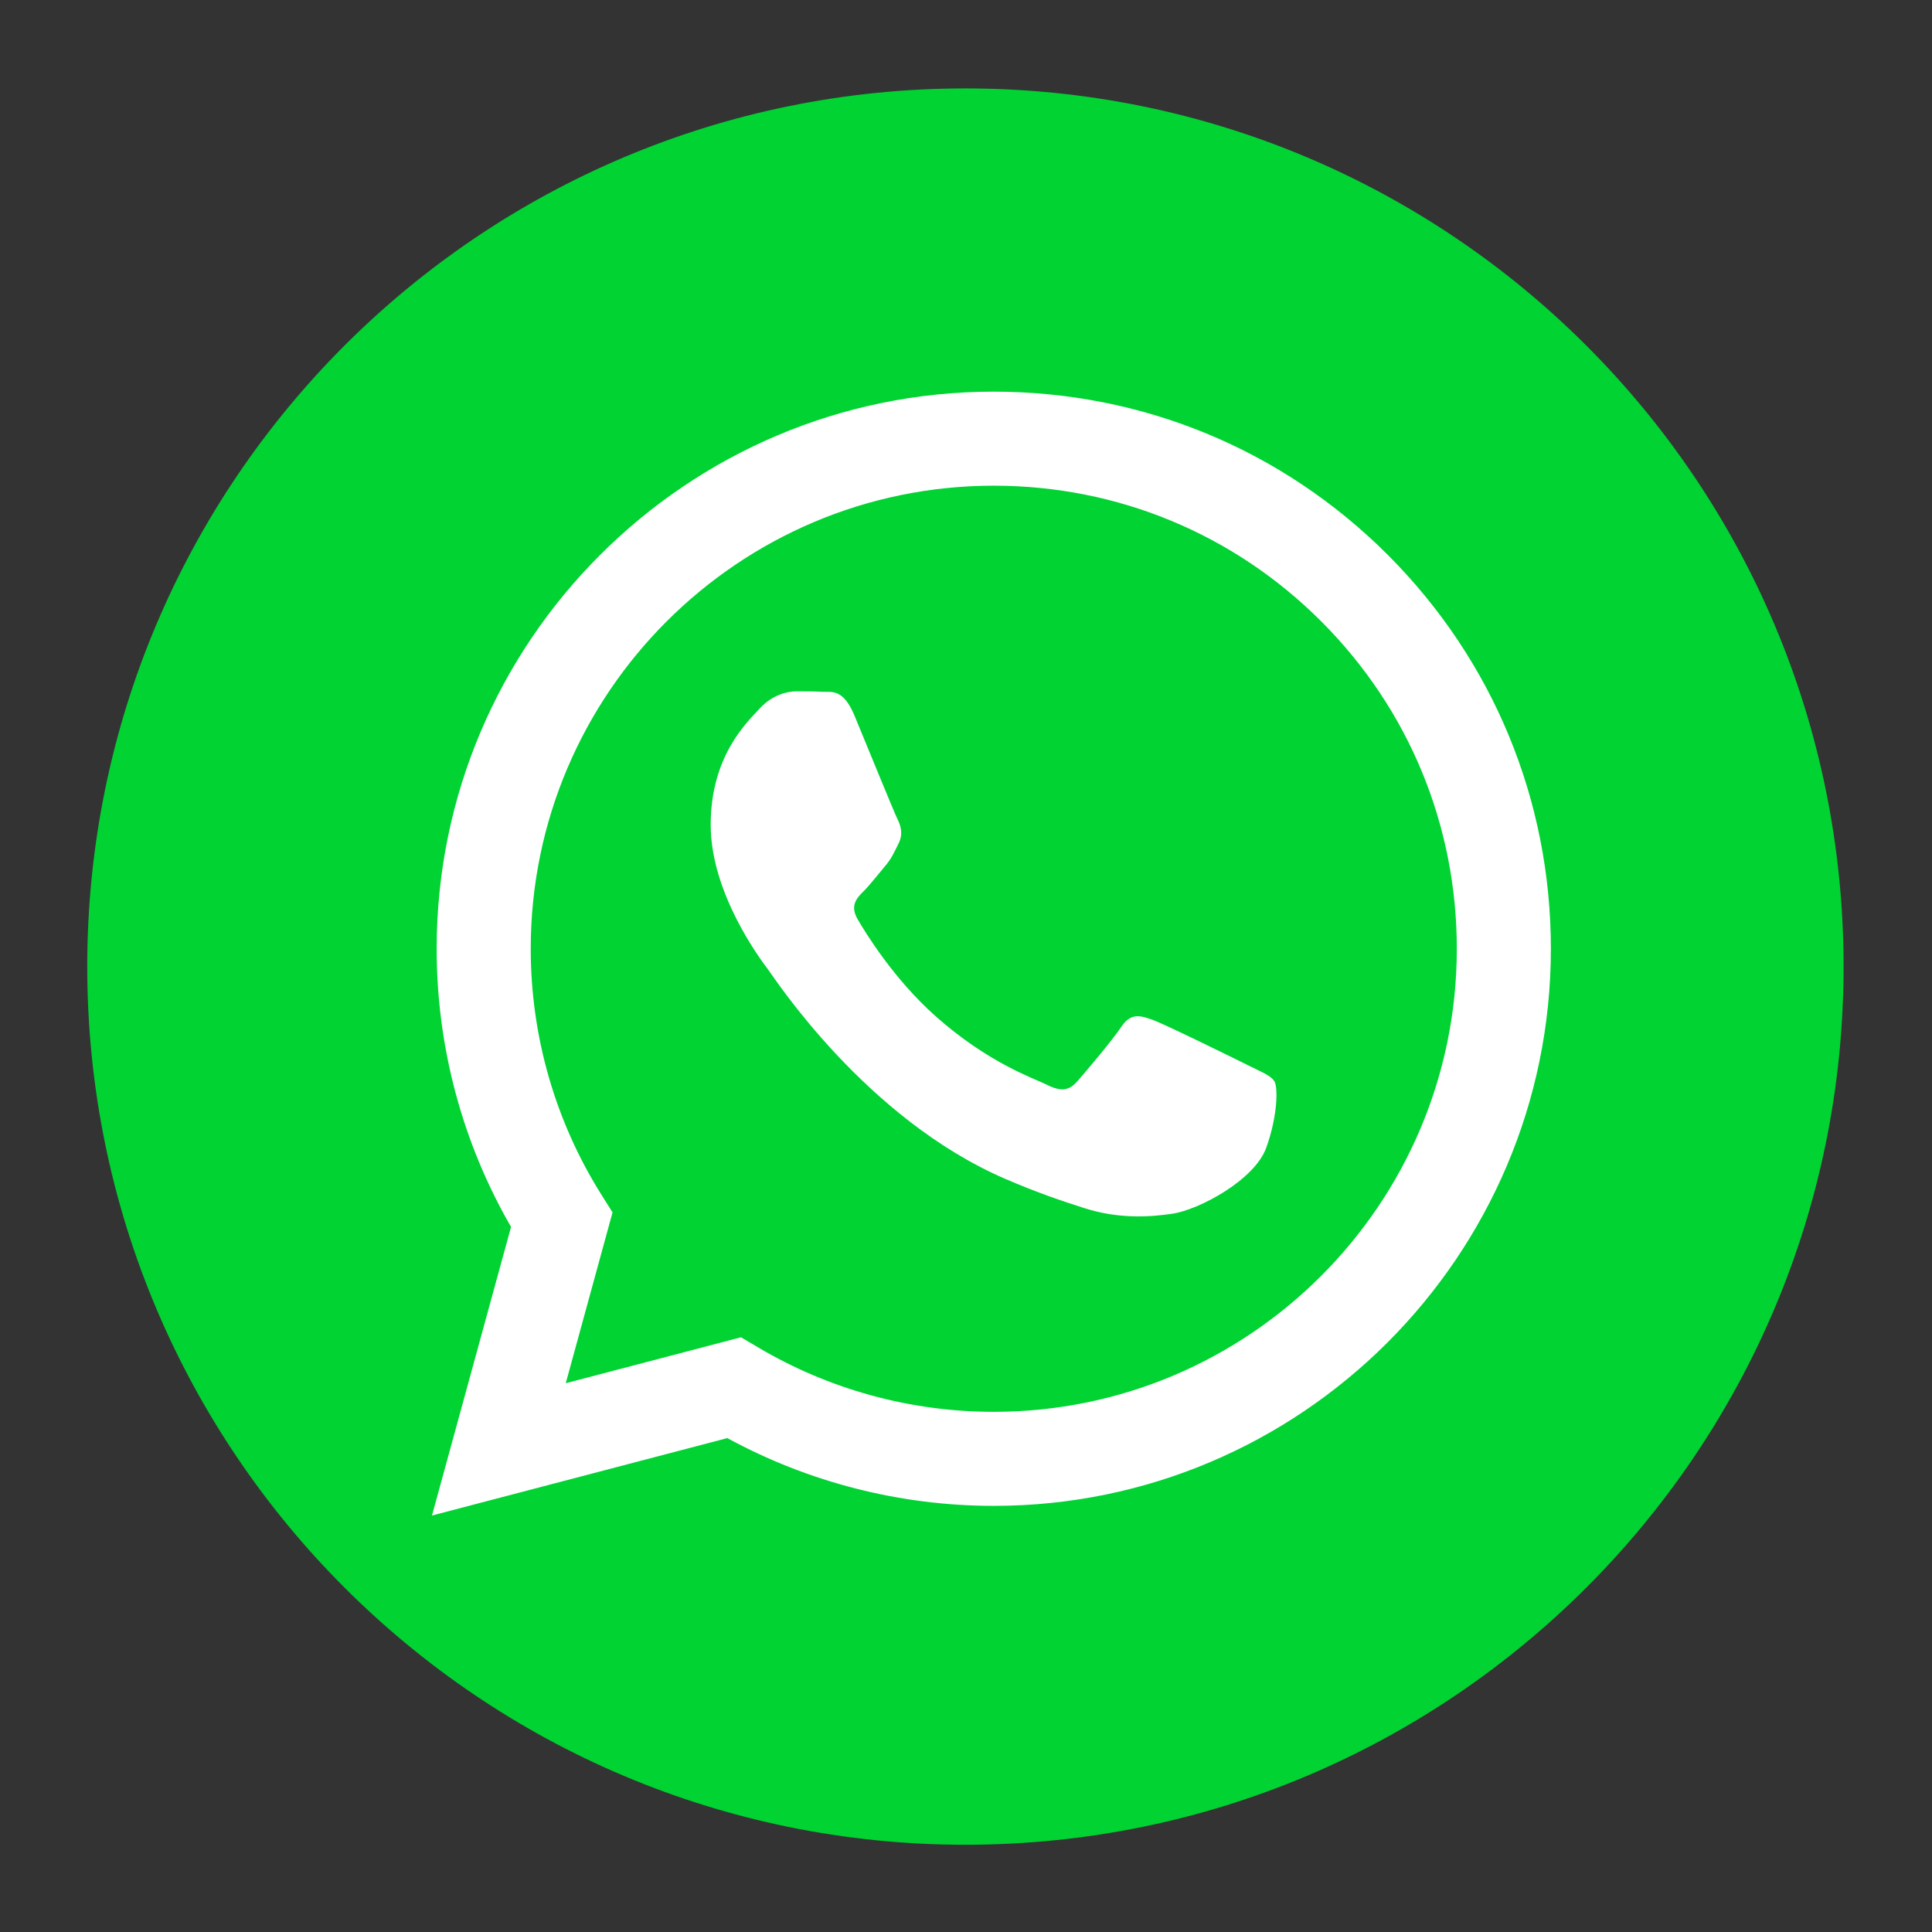 <?xml version="1.0" encoding="UTF-8"?>
<!DOCTYPE svg PUBLIC "-//W3C//DTD SVG 1.1//EN" "http://www.w3.org/Graphics/SVG/1.1/DTD/svg11.dtd">
<!-- Creator: CorelDRAW -->
<svg xmlns="http://www.w3.org/2000/svg" xml:space="preserve" width="512px" height="512px" version="1.1" style="shape-rendering:geometricPrecision; text-rendering:geometricPrecision; image-rendering:optimizeQuality; fill-rule:evenodd; clip-rule:evenodd"
viewBox="0 0 512 512"
 xmlns:xlink="http://www.w3.org/1999/xlink"
 xmlns:xodm="http://www.corel.com/coreldraw/odm/2003">
 <rect x="0" y="0" width="512" height="512" fill="#333333" stroke="none"/>
 <defs>
  <style type="text/css">
   <![CDATA[
    .fil0 {fill:#00D332}
    .fil1 {fill:white}
   ]]>
  </style>
 </defs>
 <g id="Слой_x0020_1">
  <g id="_2488143820560">
   <path class="fil0" d="M23.12 256.16c0,128.53 104.19,232.72 232.72,232.72 128.54,0 232.73,-104.19 232.73,-232.72 0,-128.54 -104.19,-232.73 -232.73,-232.73 -128.53,0 -232.72,104.19 -232.72,232.73z"/>
   <path class="fil1" d="M330.67 282.27c-3.69,-1.84 -21.83,-10.77 -25.21,-12 -3.38,-1.23 -5.84,-1.84 -8.3,1.85 -2.46,3.69 -9.53,12 -11.68,14.46 -2.15,2.46 -4.3,2.77 -7.99,0.92 -3.69,-1.84 -15.58,-5.74 -29.67,-18.3 -10.96,-9.78 -18.36,-21.86 -20.52,-25.55 -2.15,-3.69 -0.23,-5.69 1.62,-7.52 1.66,-1.66 3.69,-4.31 5.53,-6.47 1.85,-2.15 2.46,-3.69 3.69,-6.15 1.23,-2.46 0.62,-4.61 -0.31,-6.46 -0.92,-1.85 -8.3,-20 -11.37,-27.38 -2.99,-7.19 -6.03,-6.22 -8.3,-6.33 -2.15,-0.11 -4.61,-0.13 -7.07,-0.13 -2.46,0 -6.46,0.92 -9.83,4.62 -3.39,3.68 -12.92,12.61 -12.92,30.76 0,18.15 13.22,35.69 15.07,38.15 1.84,2.46 26.01,39.71 63.01,55.68 8.8,3.8 15.68,6.07 21.03,7.77 8.84,2.81 16.88,2.41 23.24,1.46 7.08,-1.06 21.82,-8.92 24.9,-17.54 3.07,-8.61 3.07,-15.99 2.15,-17.53 -0.92,-1.54 -3.38,-2.46 -7.07,-4.31zm-67.31 91.88l-0.05 0c-22.02,-0.01 -43.62,-5.93 -62.46,-17.11l-4.48 -2.65 -46.44 12.18 12.4 -45.27 -2.92 -4.64c-12.28,-19.53 -18.77,-42.11 -18.76,-65.28 0.03,-67.64 55.07,-122.67 122.76,-122.67 32.77,0.02 63.58,12.79 86.75,35.98 23.17,23.18 35.92,54.01 35.91,86.79 -0.03,67.64 -55.08,122.67 -122.71,122.67zm104.44 -227.08c-27.88,-27.9 -64.95,-43.27 -104.44,-43.28 -81.38,0 -147.61,66.2 -147.64,147.58 -0.01,26.01 6.79,51.4 19.71,73.78l-20.95 76.48 78.27 -20.52c21.56,11.75 45.84,17.95 70.55,17.96l0.06 0 0 0c81.37,0 147.6,-66.21 147.64,-147.59 0.01,-39.43 -15.33,-76.51 -43.2,-104.41z"/>
  </g>
 </g>
</svg>
